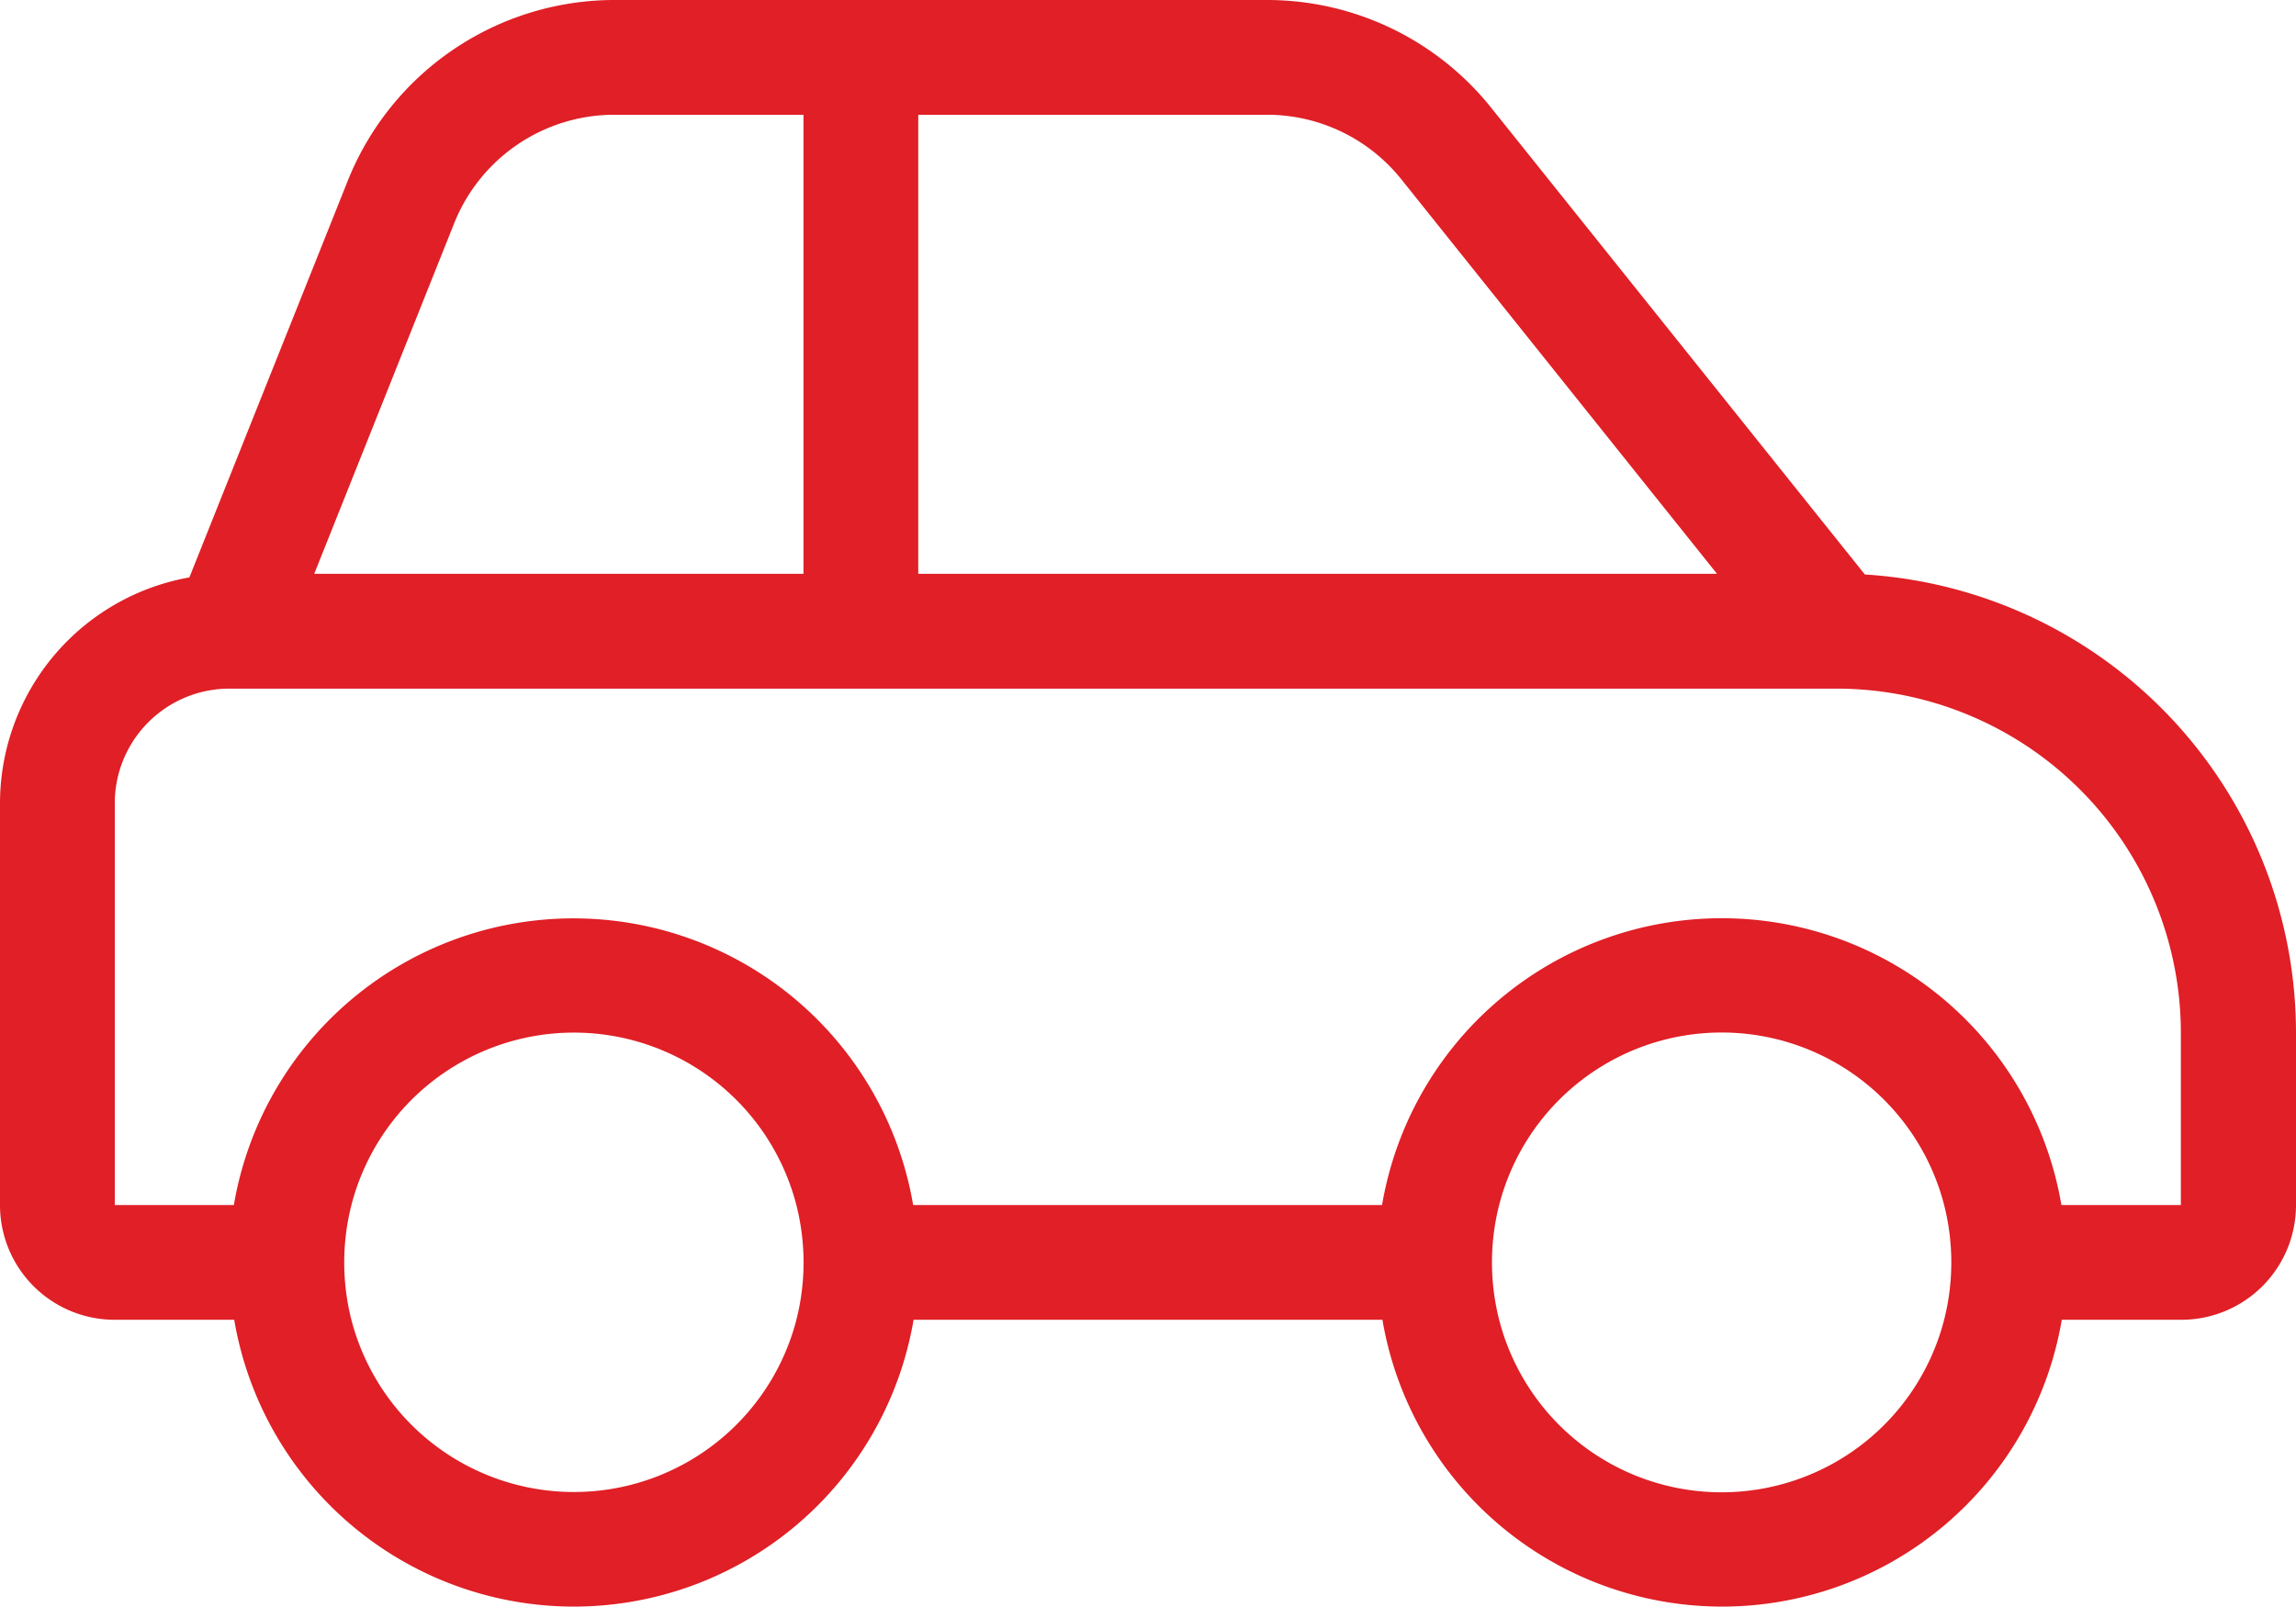 <svg xmlns="http://www.w3.org/2000/svg" width="49.533" height="34.668" viewBox="0 0 49.533 34.668">
  <path id="car-side-light" d="M13.256,34.476h4.078v9.905H6.779L9.8,36.813A3.722,3.722,0,0,1,13.256,34.476Zm6.554,9.905V34.476h7.522a3.71,3.71,0,0,1,2.9,1.393l6.81,8.512Zm20.422.015L32.168,34.322A6.191,6.191,0,0,0,27.332,32H13.256a6.2,6.2,0,0,0-5.75,3.892l-3.42,8.566A4.954,4.954,0,0,0,0,49.334V58a2.474,2.474,0,0,0,2.476,2.476H5.053a7.433,7.433,0,0,0,14.656,0H29.824a7.433,7.433,0,0,0,14.656,0h2.577A2.474,2.474,0,0,0,49.533,58V54.286a9.912,9.912,0,0,0-9.294-9.89Zm1.71,16.08a4.956,4.956,0,0,1-9.6,0,5.03,5.03,0,0,1,0-2.476,4.956,4.956,0,0,1,9.6,0,5.03,5.03,0,0,1,0,2.476ZM29.816,58H19.7A7.433,7.433,0,0,0,5.045,58H2.476V49.334a2.474,2.474,0,0,1,2.476-2.476H39.62a7.431,7.431,0,0,1,7.429,7.429V58H44.472a7.433,7.433,0,0,0-14.656,0ZM12.381,64.192a4.958,4.958,0,0,1-4.8-3.714,5.03,5.03,0,0,1,0-2.476,4.956,4.956,0,0,1,9.6,0,5.03,5.03,0,0,1,0,2.476A4.958,4.958,0,0,1,12.381,64.192Z" transform="translate(0 -32)" fill="#e01f26"/>
</svg>
